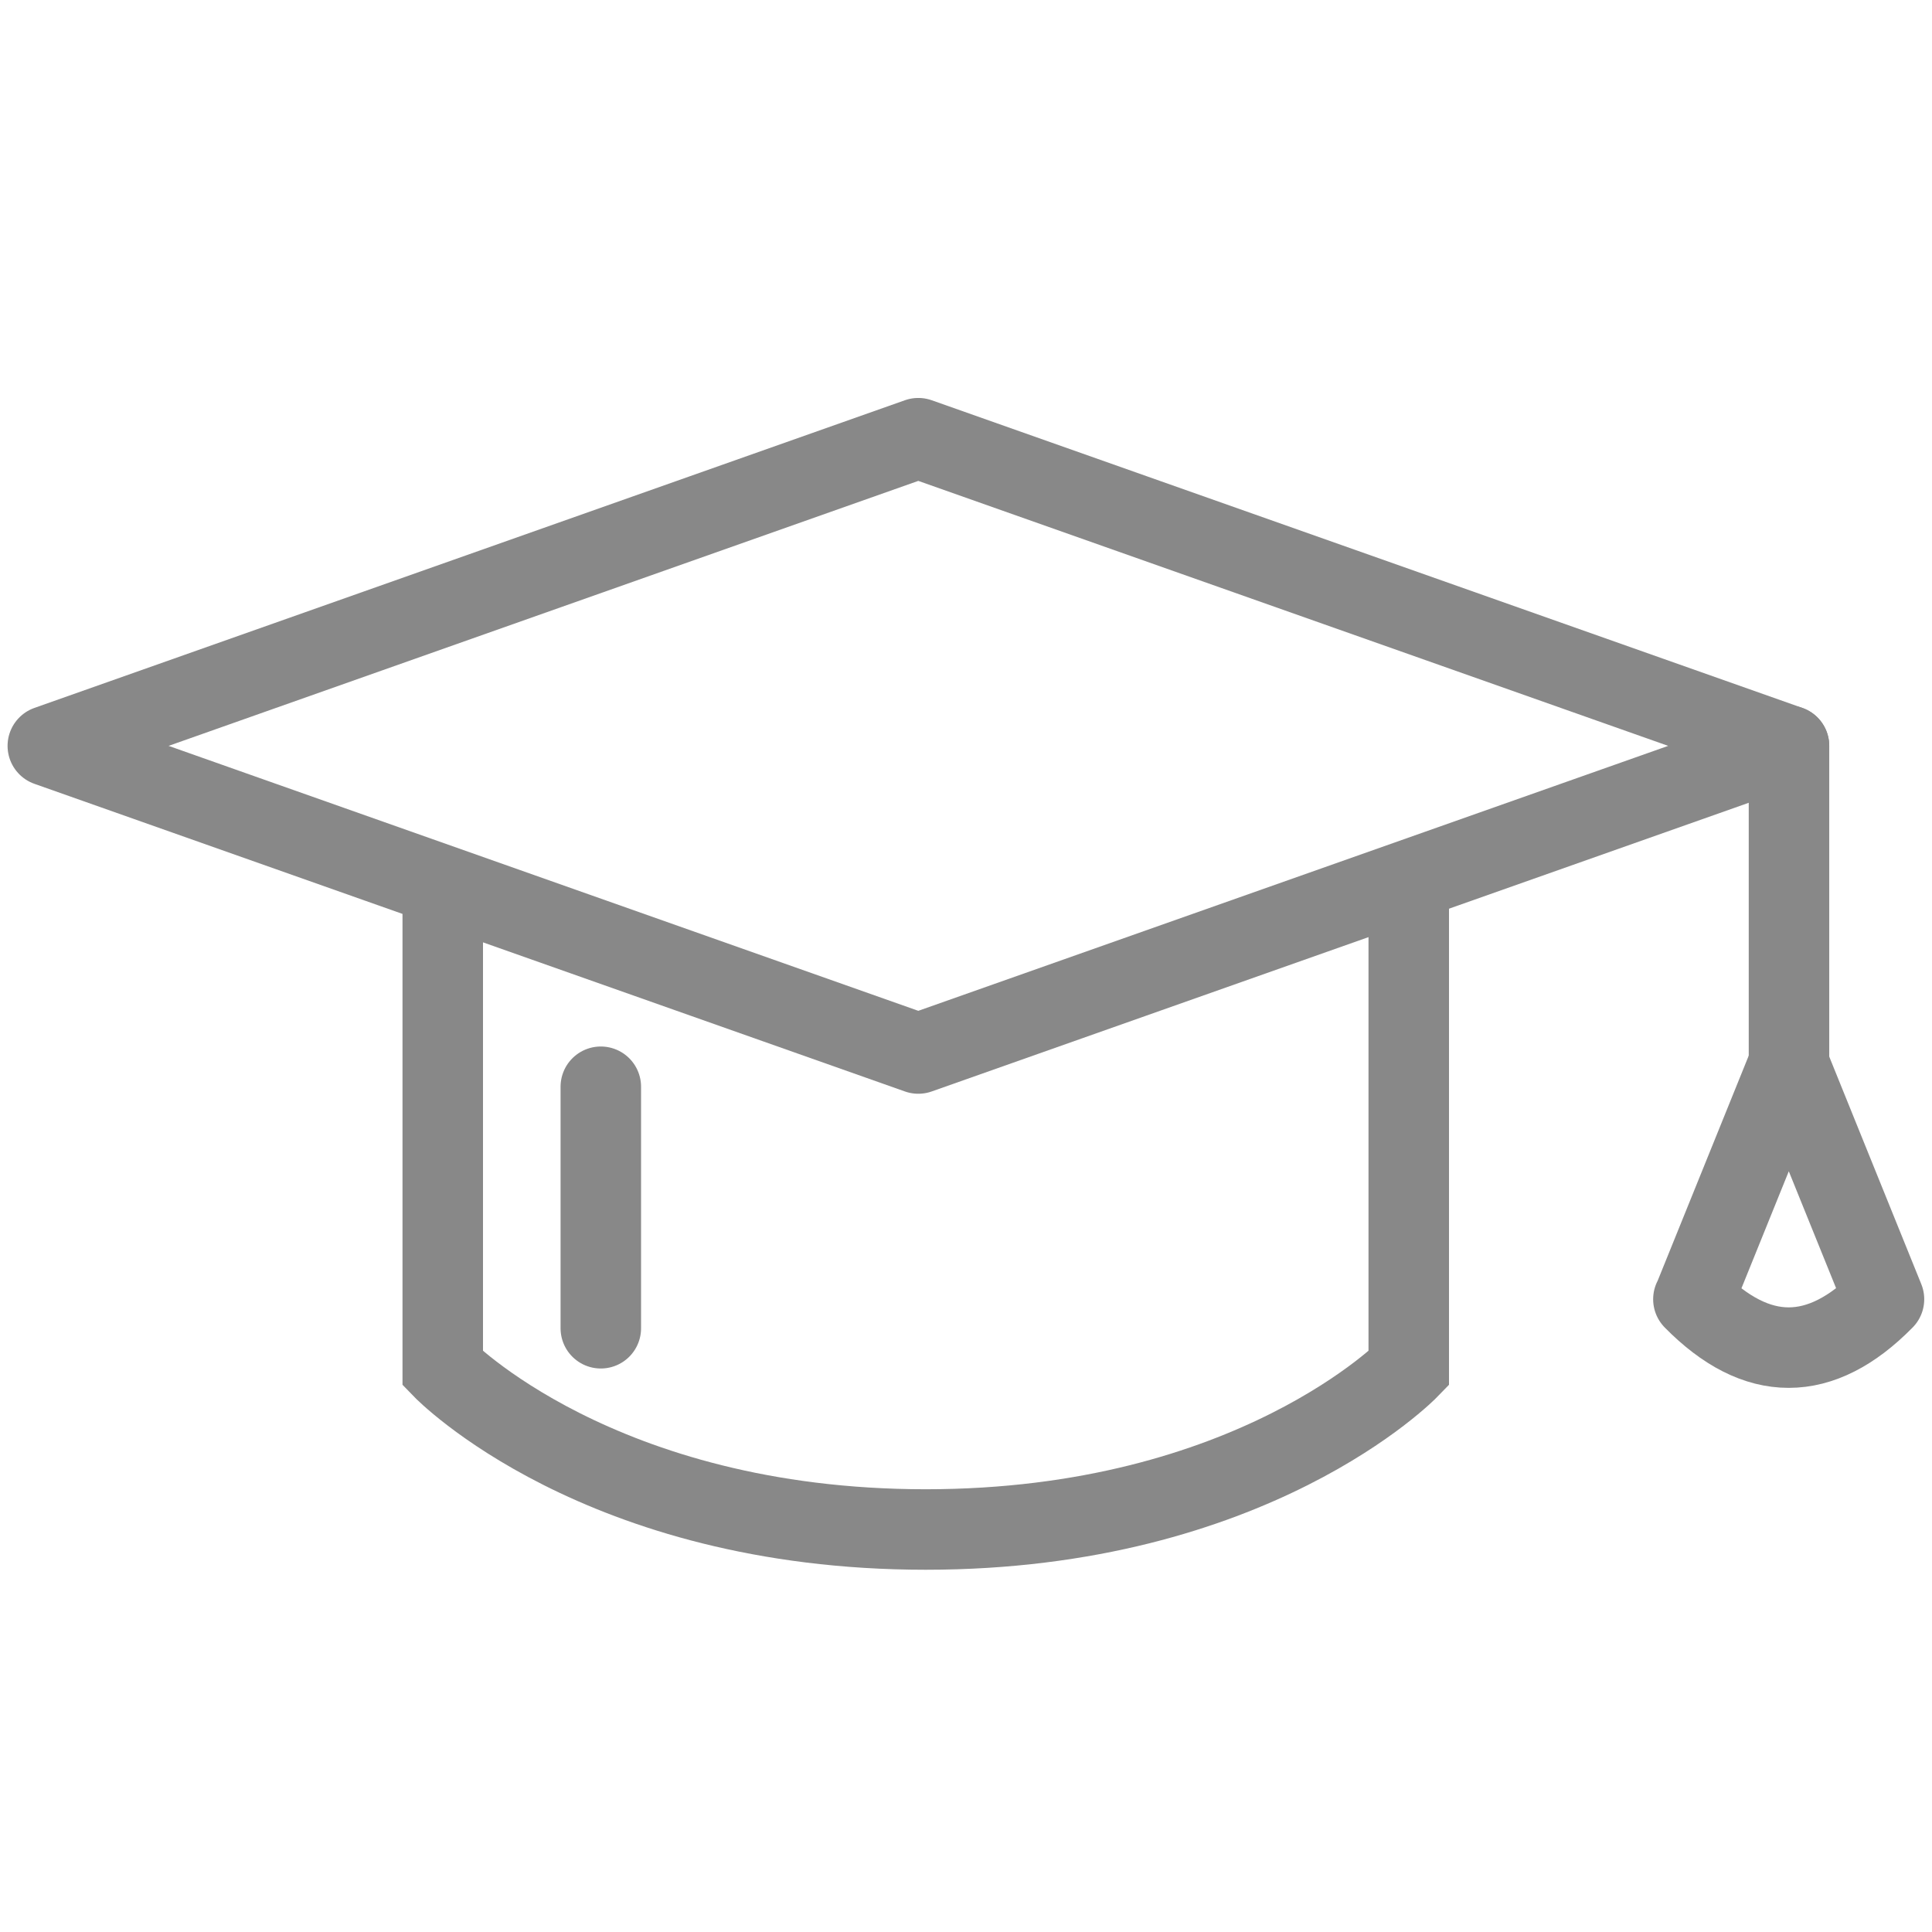 <?xml version="1.0" encoding="UTF-8"?> <svg xmlns="http://www.w3.org/2000/svg" width="48" height="48" viewBox="0 0 48 48" fill="none"><path d="M42.077 32.279L44.442 26.434L46.807 32.279C45.232 33.882 43.647 33.882 42.072 32.279H42.077Z" stroke="#888888" stroke-width="2" stroke-linecap="round" stroke-linejoin="round"></path><path d="M1.188 18.531L22.815 26.174L44.447 18.531L22.815 10.887L1.188 18.531Z" stroke="#888888" stroke-width="2" stroke-linecap="round" stroke-linejoin="round"></path><path d="M44.447 26.434V18.531" stroke="#888888" stroke-width="2" stroke-linecap="round" stroke-linejoin="round"></path><path d="M11 22.5V34C11 34 14.871 38 23 38C31.129 38 35 34 35 34V22.5" stroke="#888888" stroke-width="2" stroke-linecap="round"></path><path d="M14.927 33L14.927 27" stroke="#888888" stroke-width="2" stroke-linecap="round"></path></svg> 